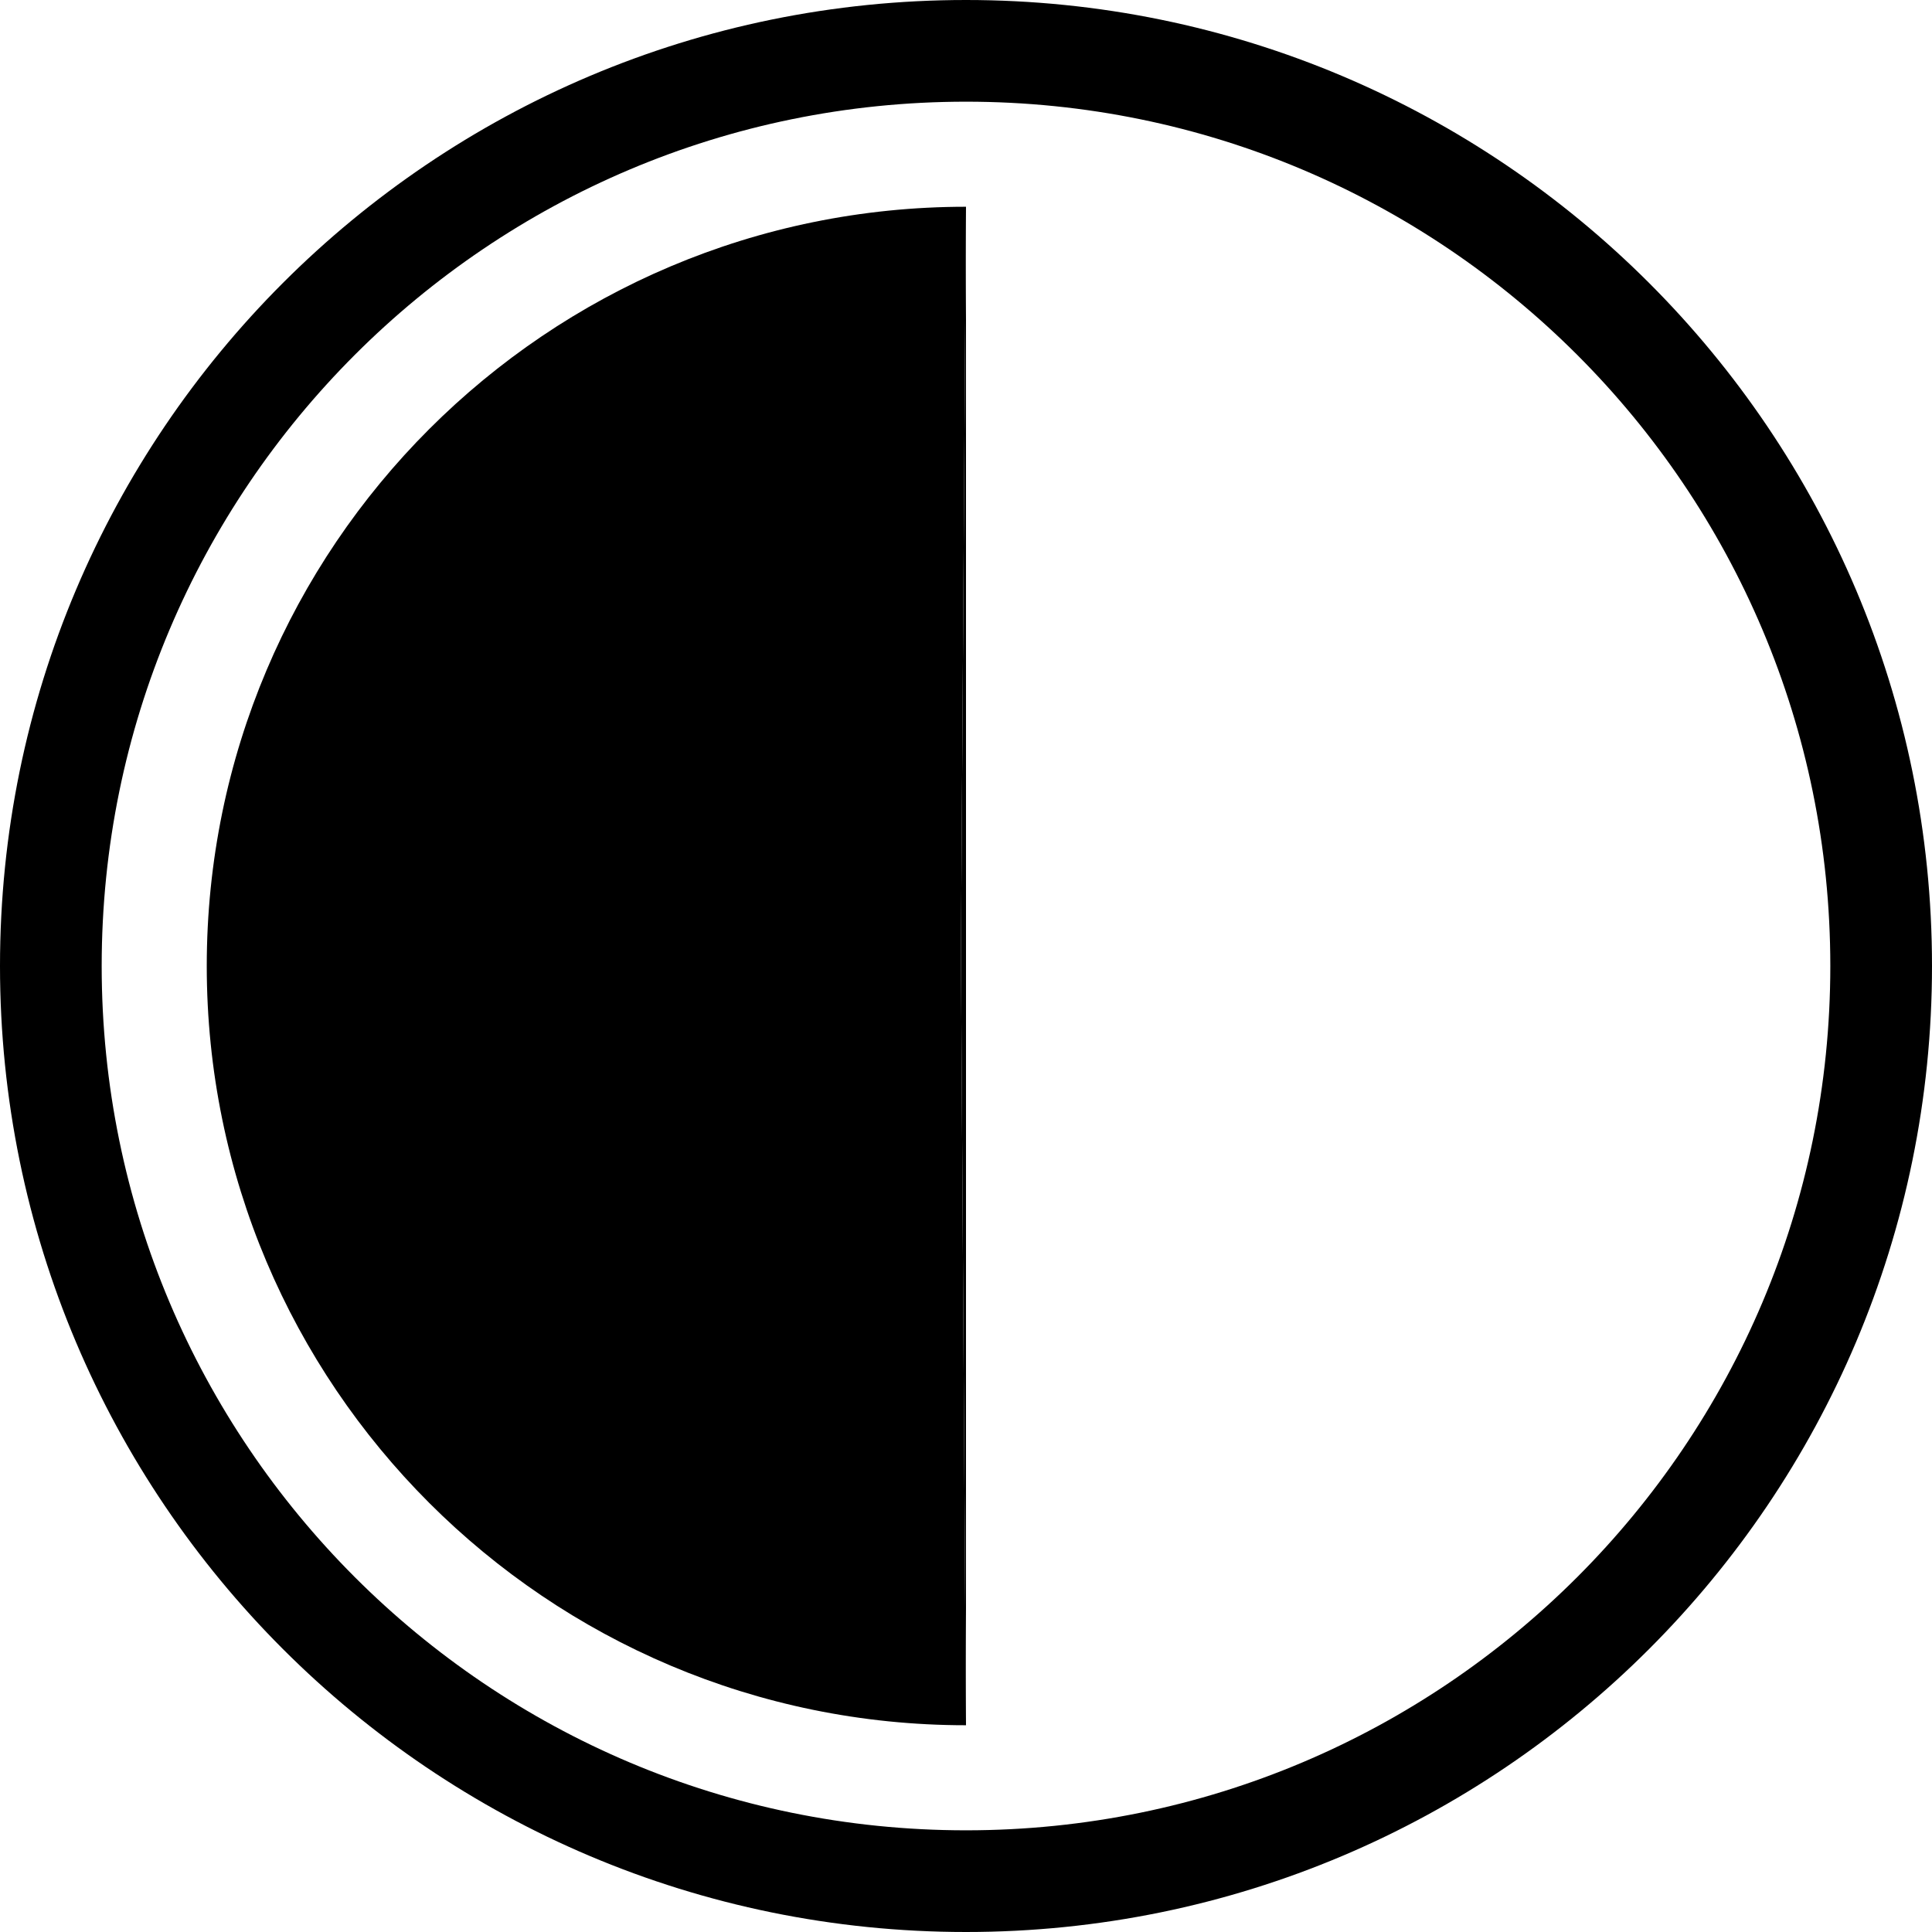 <?xml version="1.0" encoding="UTF-8"?>
<svg xmlns="http://www.w3.org/2000/svg" width="570" height="570" viewBox="0 0 570 570">
  <g id="Light_mode" transform="translate(-255 -255)">
    <path id="Path_609" data-name="Path 609" d="M270,0C419.117,0,540,120.883,540,270S419.117,540,270,540,0,419.117,0,270,120.883,0,270,0Z" transform="translate(270 270)" fill="none" stroke="#000" stroke-width="30"></path>
    <path id="Path_269" data-name="Path 269" d="M538.5,536.5,540,764c-123.7,0-224-100.3-224-224S416.3,316,540,316Z"></path>
    <path id="Path_270" data-name="Path 270" d="M540,764l-1.5-227.5L540,316"></path>
  </g>
</svg>
